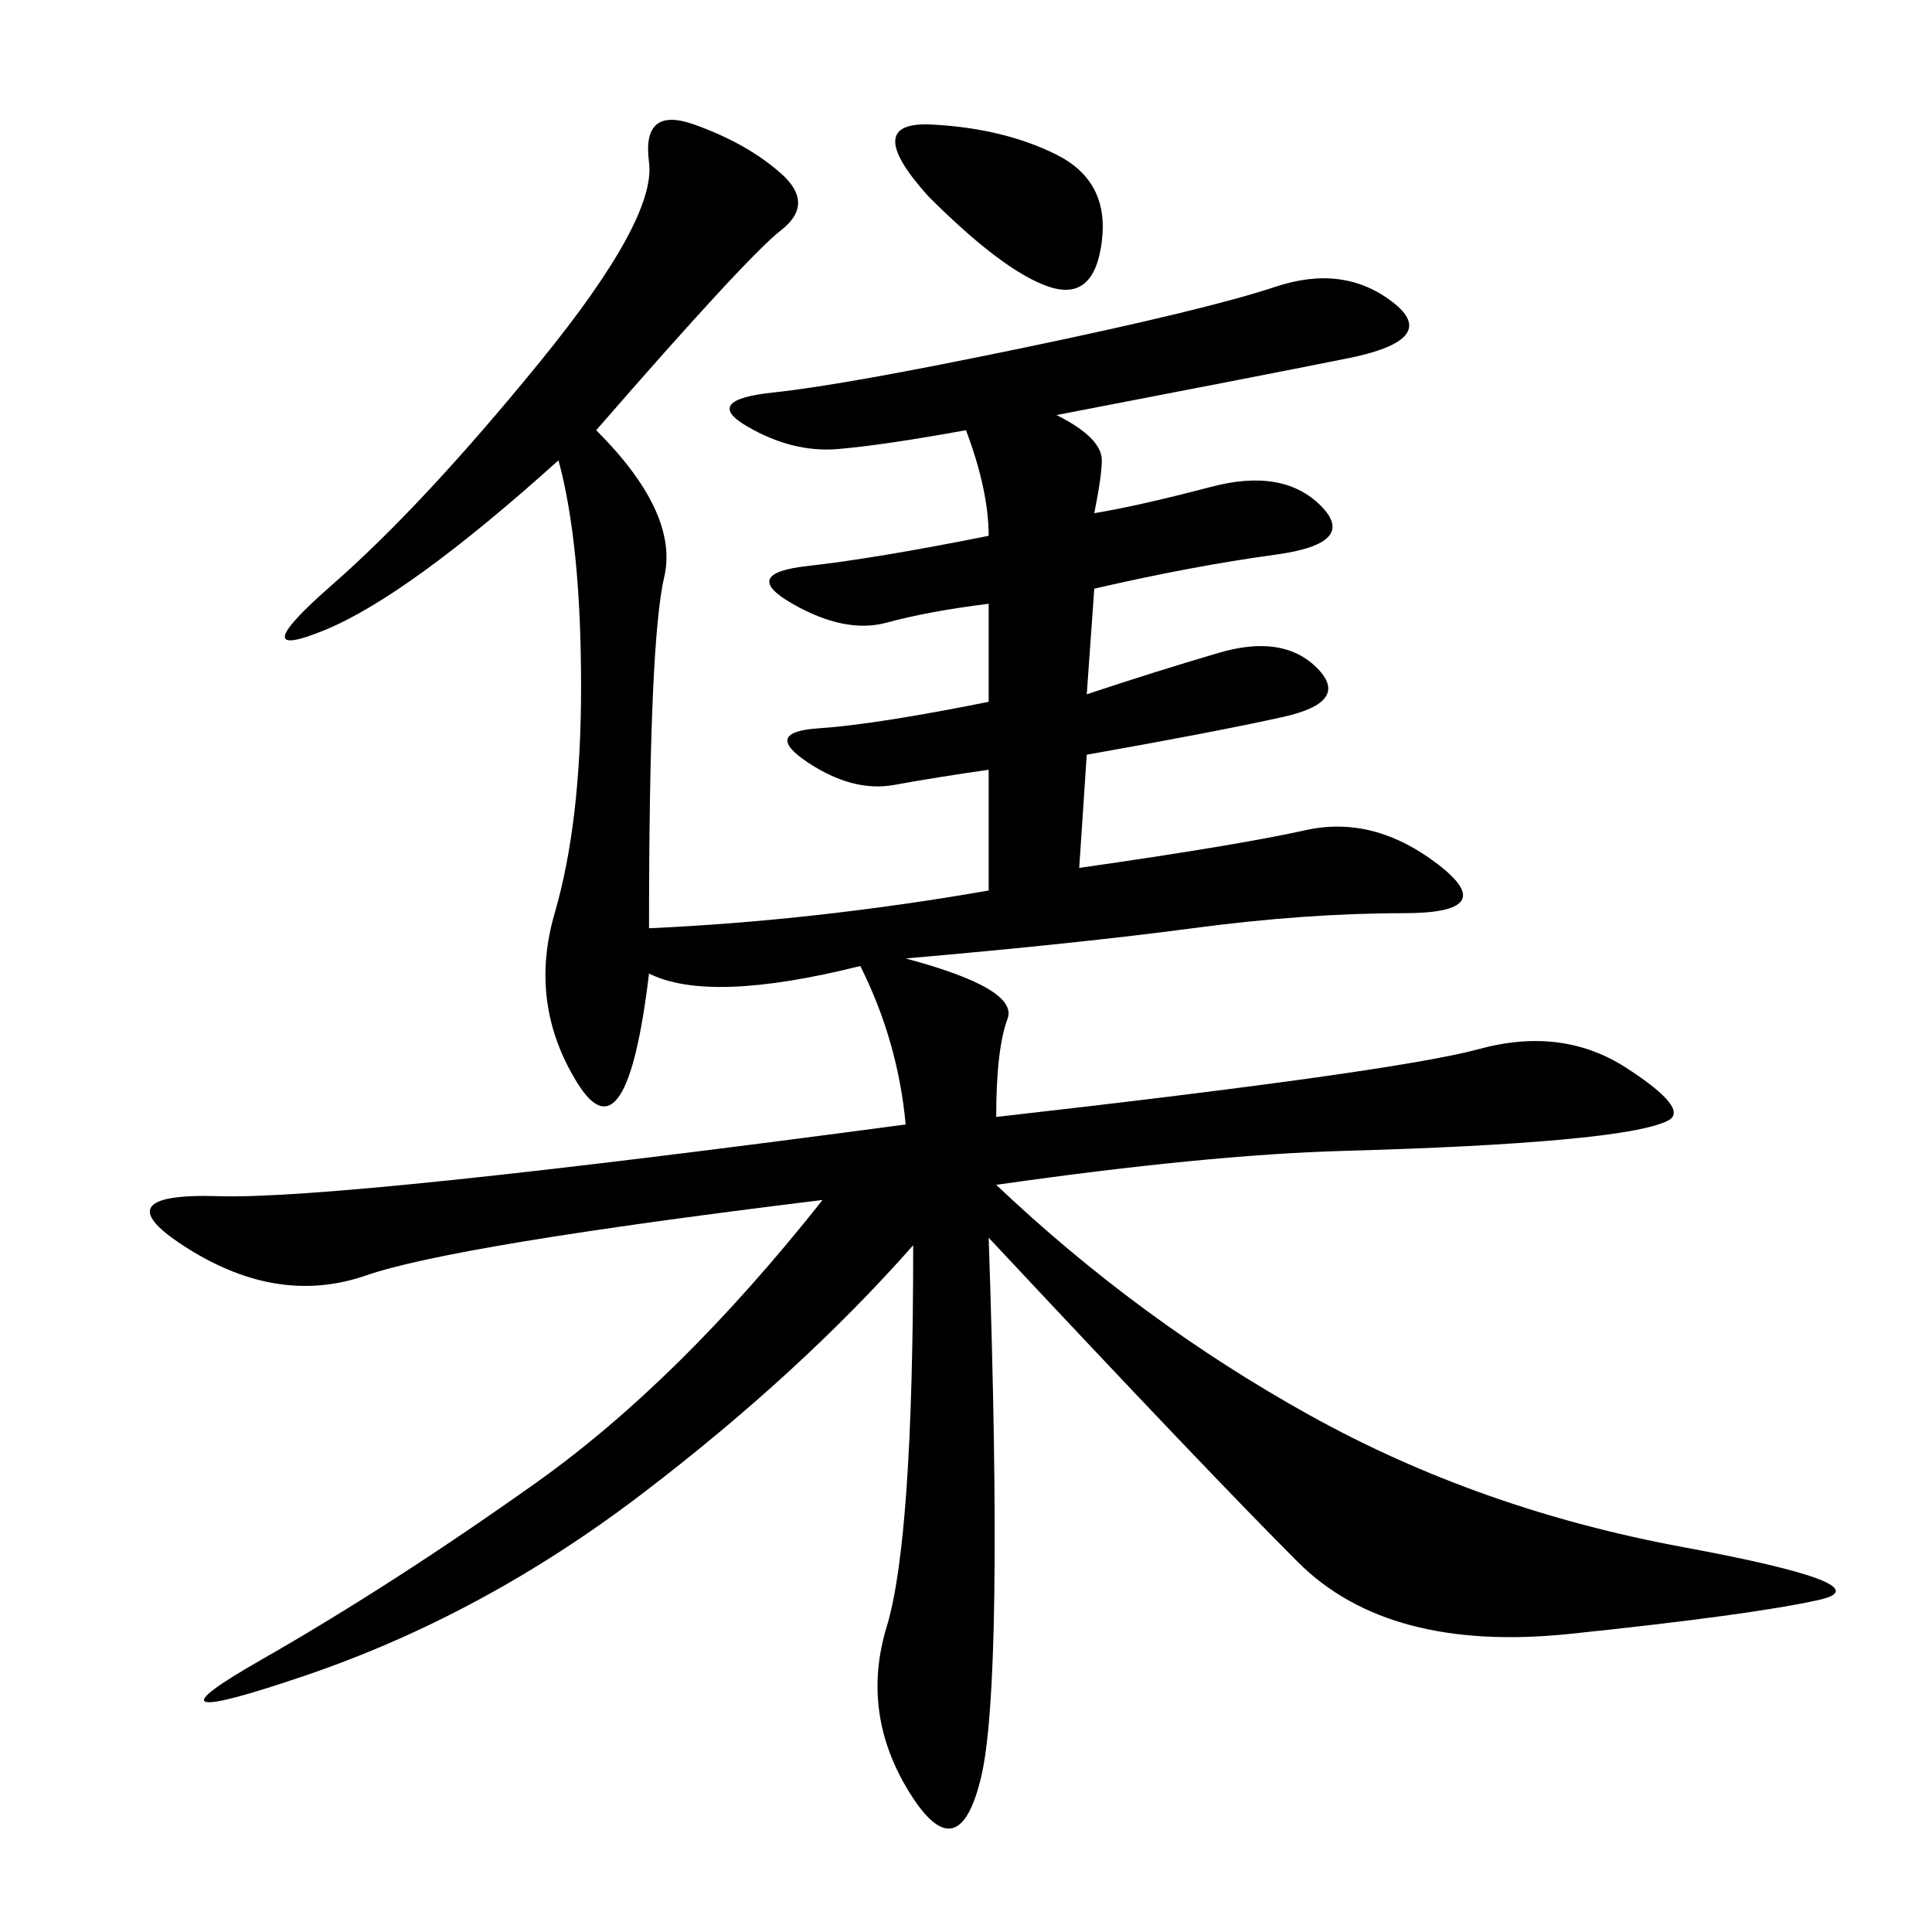 <svg xmlns="http://www.w3.org/2000/svg" xmlns:xlink="http://www.w3.org/1999/xlink" width="300" height="300"><path d="M133.59 150Q110.16 155.86 100.78 151.17L100.78 151.17Q97.27 180.47 89.65 168.16Q82.03 155.86 86.13 141.80Q90.23 127.73 90.23 106.64L90.23 106.64Q90.23 84.38 86.72 71.48L86.72 71.48Q63.28 92.58 50.39 97.85Q37.50 103.13 51.56 90.82Q65.63 78.52 83.79 56.25Q101.95 33.98 100.78 25.20Q99.61 16.41 107.81 19.34Q116.02 22.27 121.29 26.95Q126.56 31.64 121.29 35.74Q116.02 39.84 92.58 66.80L92.58 66.80Q105.47 79.69 103.13 89.65Q100.78 99.61 100.78 144.14L100.78 144.14Q126.56 142.97 153.52 138.28L153.52 138.28L153.52 119.53Q145.31 120.70 138.87 121.88Q132.42 123.05 125.39 118.36Q118.36 113.67 127.15 113.09Q135.94 112.50 153.52 108.98L153.52 108.98L153.52 93.75Q144.14 94.92 137.70 96.68Q131.25 98.44 123.05 93.75Q114.84 89.06 125.39 87.89Q135.94 86.72 153.52 83.20L153.52 83.20Q153.52 76.17 150 66.80L150 66.80Q137.11 69.14 130.08 69.73Q123.05 70.31 116.02 66.21Q108.98 62.11 120.12 60.94Q131.25 59.77 159.38 53.91Q187.50 48.05 198.05 44.53Q208.59 41.02 216.21 46.88Q223.83 52.73 209.18 55.66Q194.53 58.59 164.06 64.45L164.06 64.45Q171.09 67.97 171.09 71.48L171.09 71.48Q171.09 73.83 169.92 79.69L169.92 79.69Q176.95 78.52 188.09 75.59Q199.22 72.66 205.08 78.52Q210.94 84.38 198.05 86.13Q185.16 87.89 169.92 91.41L169.92 91.41L168.75 107.81Q179.30 104.30 189.26 101.37Q199.22 98.44 204.49 103.71Q209.77 108.98 199.22 111.33Q188.67 113.67 168.75 117.19L168.75 117.19L167.58 134.77Q192.19 131.25 202.73 128.91Q213.28 126.56 223.24 134.18Q233.20 141.80 217.97 141.80L217.97 141.80Q202.73 141.80 185.16 144.14Q167.58 146.48 140.63 148.83L140.63 148.83Q158.20 153.52 156.45 158.20Q154.69 162.89 154.69 173.44L154.69 173.44Q216.80 166.41 229.69 162.89Q242.58 159.38 252.54 165.82Q262.50 172.27 258.98 174.02Q255.47 175.78 242.58 176.95Q229.69 178.13 208.59 178.71Q187.50 179.30 154.69 183.98L154.69 183.98Q176.95 205.08 203.32 219.73Q229.69 234.38 261.33 240.23Q292.97 246.09 282.42 248.44Q271.88 250.78 243.75 253.71Q215.63 256.64 201.56 242.58Q187.50 228.52 153.52 192.19L153.52 192.19Q155.86 261.33 152.34 275.98Q148.83 290.63 141.21 278.32Q133.59 266.02 137.70 252.54Q141.80 239.06 141.80 193.36L141.80 193.36Q124.22 213.28 99.61 232.03Q75 250.78 47.46 260.16Q19.92 269.53 40.43 257.81Q60.94 246.09 83.20 230.27Q105.47 214.45 127.73 186.33L127.73 186.33Q70.31 193.36 56.84 198.05Q43.36 202.73 29.30 193.95Q15.23 185.16 33.98 185.74Q52.73 186.33 140.63 174.61L140.63 174.61Q139.45 161.72 133.59 150L133.59 150ZM144.14 30.47Q133.59 18.75 144.73 19.34Q155.86 19.92 164.06 24.02Q172.27 28.13 171.09 37.50Q169.92 46.88 162.89 44.53Q155.86 42.19 144.14 30.47L144.14 30.47Z"/></svg>